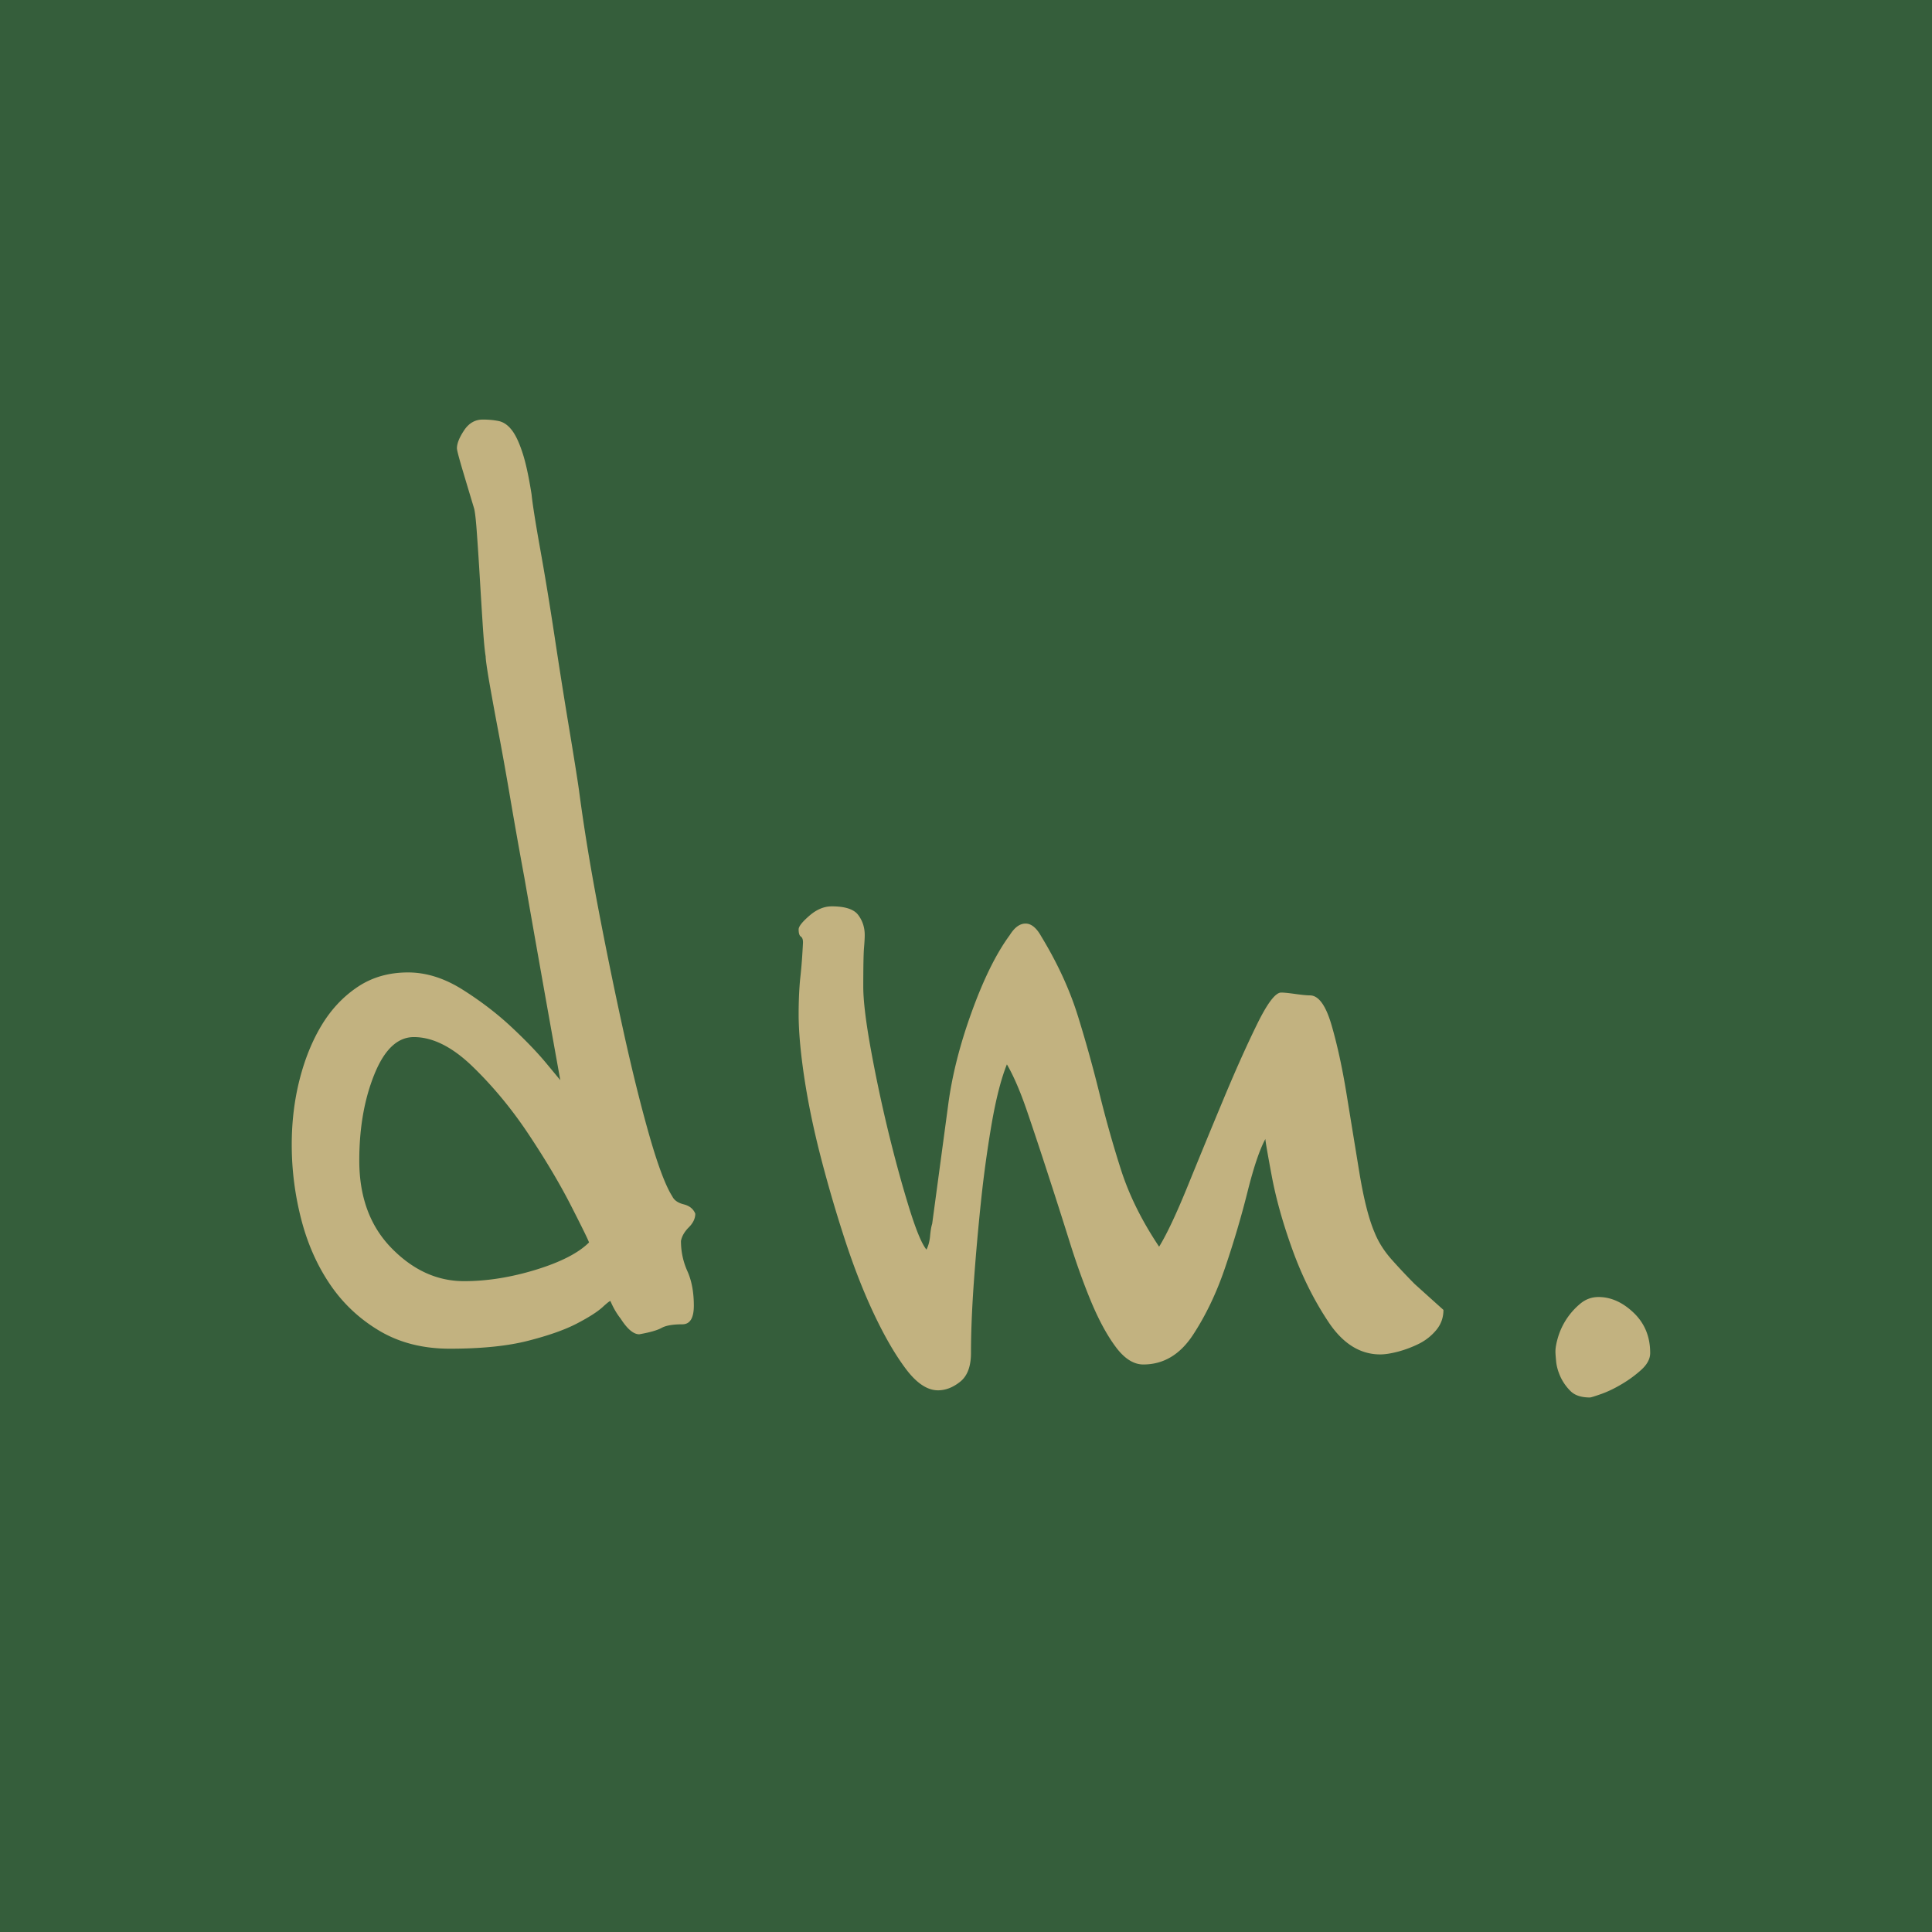<?xml version="1.0" encoding="UTF-8"?>
<svg data-bbox="-37.5 -37.5 450 450" height="500" viewBox="0 0 375 375" width="500" xmlns="http://www.w3.org/2000/svg" data-type="color">
    <g>
        <path fill="#ffffff" d="M412.5-37.5v450h-450v-450z" data-color="1"/>
        <path fill="#355e3b" d="M412.5-37.5v450h-450v-450z" data-color="2"/>
        <path d="M134.955 235.578c0 .93-.422 1.812-1.265 2.656q-1.253 1.253-1.516 2.64c0 2.044.414 3.997 1.25 5.86q1.249 2.785 1.25 6.688-.001 3.626-2.234 3.625-2.784 0-4.032.703-1.253.69-4.328 1.234-1.675 0-3.625-3.062c-.742-.926-1.39-2.04-1.953-3.344q-.001-.282-1.531 1.125-1.535 1.394-5.016 3.203-3.485 1.815-9.484 3.344-5.986 1.533-15.172 1.531-7.814.001-13.672-3.484c-3.898-2.32-7.101-5.344-9.61-9.063-2.511-3.719-4.37-7.945-5.577-12.687a57.7 57.7 0 0 1-1.813-14.344q-.002-6.687 1.531-12.688 1.53-6 4.313-10.593 2.795-4.594 6.969-7.375c2.789-1.864 6.047-2.797 9.765-2.797q5.298.002 10.594 3.344 5.297 3.346 9.469 7.25 4.184 3.908 6.828 7.109 2.655 3.204 2.656 3.203-3.909-21.75-6.969-39.297c-.93-5.02-1.812-9.992-2.656-14.922a713 713 0 0 0-2.36-13.234 678 678 0 0 1-1.812-9.89q-.689-4.046-.687-4.891-.281-1.672-.563-5.985c-.187-2.882-.375-5.906-.562-9.062a697 697 0 0 0-.563-8.64q-.268-3.903-.547-5.016-.844-2.779-2.093-6.97c-.836-2.788-1.25-4.366-1.25-4.734 0-.925.46-2.085 1.39-3.484q1.388-2.093 3.625-2.094 1.67 0 3.063.282 1.388.282 2.5 1.671c.75.93 1.445 2.372 2.094 4.329.656 1.949 1.257 4.687 1.812 8.218.188 1.856.742 5.387 1.672 10.594q1.404 7.8 2.797 17 1.388 9.188 2.781 17.563 1.39 8.36 1.953 12.25 1.389 10.594 3.75 23a874 874 0 0 0 4.89 23.843q2.515 11.427 5.016 20.203 2.512 8.785 4.47 11.844.542 1.111 2.218 1.531 1.671.424 2.234 1.813m-20.625 5.578q-.282-.841-3.484-7.11-3.206-6.28-8.094-13.656-4.875-7.387-10.875-13.234-5.987-5.86-11.547-5.86-4.752.002-7.672 7.25-2.922 7.239-2.921 16.72c0 7.062 2.085 12.73 6.265 17q6.263 6.408 14.078 6.406 6.685 0 13.938-2.219 7.249-2.232 10.312-5.297m0 0" fill="#c2b280" data-color="3"/>
        <path d="M280.171 254.25q-.001 2.237-1.39 3.906-1.394 1.674-3.344 2.656a22 22 0 0 1-4.047 1.532c-1.398.367-2.559.546-3.484.546-3.899 0-7.243-2.085-10.032-6.265q-4.19-6.28-6.968-13.938-2.783-7.668-4.047-14.359c-.836-4.457-1.25-6.875-1.25-7.25q-1.675 3.081-3.485 10.328-1.815 7.237-4.328 14.625c-1.668 4.93-3.758 9.297-6.265 13.11q-3.768 5.704-9.61 5.703-2.8 0-5.312-3.344c-1.668-2.227-3.246-5.11-4.735-8.64-1.48-3.532-2.918-7.524-4.312-11.985q-2.097-6.684-4.188-13.094a790 790 0 0 0-4.03-12.125q-1.957-5.718-3.907-9.062c-1.117 2.78-2.094 6.59-2.938 11.421a235 235 0 0 0-2.093 15.204 486 486 0 0 0-1.391 15.75q-.549 7.799-.547 13.64-.002 3.909-2.094 5.578c-1.398 1.118-2.836 1.672-4.312 1.672q-3.065 0-6.14-4.031-3.067-4.043-6.126-10.453-3.064-6.42-5.719-14.5a267 267 0 0 1-4.734-16.156q-2.095-8.091-3.219-15.485-1.111-7.39-1.109-12.406 0-3.622.281-6.688.281-2.496.422-4.734.14-2.233.14-2.516 0-.826-.421-1.109-.422-.279-.422-1.39c0-.563.695-1.446 2.094-2.657q2.09-1.811 4.328-1.812 3.89 0 5.14 1.672 1.266 1.675 1.266 3.906 0 .844-.14 2.515-.141 1.676-.141 7.516c0 2.606.46 6.512 1.39 11.719q1.406 7.8 3.344 15.89 1.95 8.08 4.047 14.907 2.092 6.83 3.484 8.5.563-1.107.704-2.64c.093-1.032.226-1.821.406-2.376l3.078-22.86q1.108-8.638 4.594-18.25c2.32-6.413 4.785-11.39 7.39-14.921q1.388-2.233 3.063-2.235 1.669.001 3.062 2.516c3.157 5.2 5.524 10.356 7.11 15.469a266 266 0 0 1 4.187 15.062 224 224 0 0 0 4.172 14.766q2.374 7.394 7.39 14.906 2.233-3.622 5.579-11.844a2018 2018 0 0 1 6.828-16.578q3.481-8.371 6.547-14.64 3.058-6.265 4.734-6.266c.563 0 1.492.094 2.797.281q1.95.268 2.781.266 2.512 0 4.188 5.719 1.669 5.72 2.922 13.39 1.247 7.659 2.5 15.328c.844 5.106 1.82 8.961 2.937 11.563q1.107 2.783 3.344 5.297a120 120 0 0 0 4.453 4.734q2.795 2.52 5.578 5.016m0 0" fill="#c2b280" data-color="3"/>
        <path d="M320.3 262.61q0 1.673-1.672 3.218a23 23 0 0 1-3.765 2.781q-2.08 1.253-4.031 1.953c-1.305.461-2.047.688-2.235.688-1.68 0-2.933-.414-3.765-1.25a9.5 9.5 0 0 1-1.954-2.781q-.688-1.53-.828-2.922-.14-1.407-.14-1.969-.002-1.105.547-2.922a13.53 13.53 0 0 1 4.328-6.406q1.529-1.249 3.484-1.25 3.622.002 6.828 3.062 3.201 3.064 3.203 7.797m0 0" fill="#c2b280" data-color="3"/>
    </g>
</svg>
